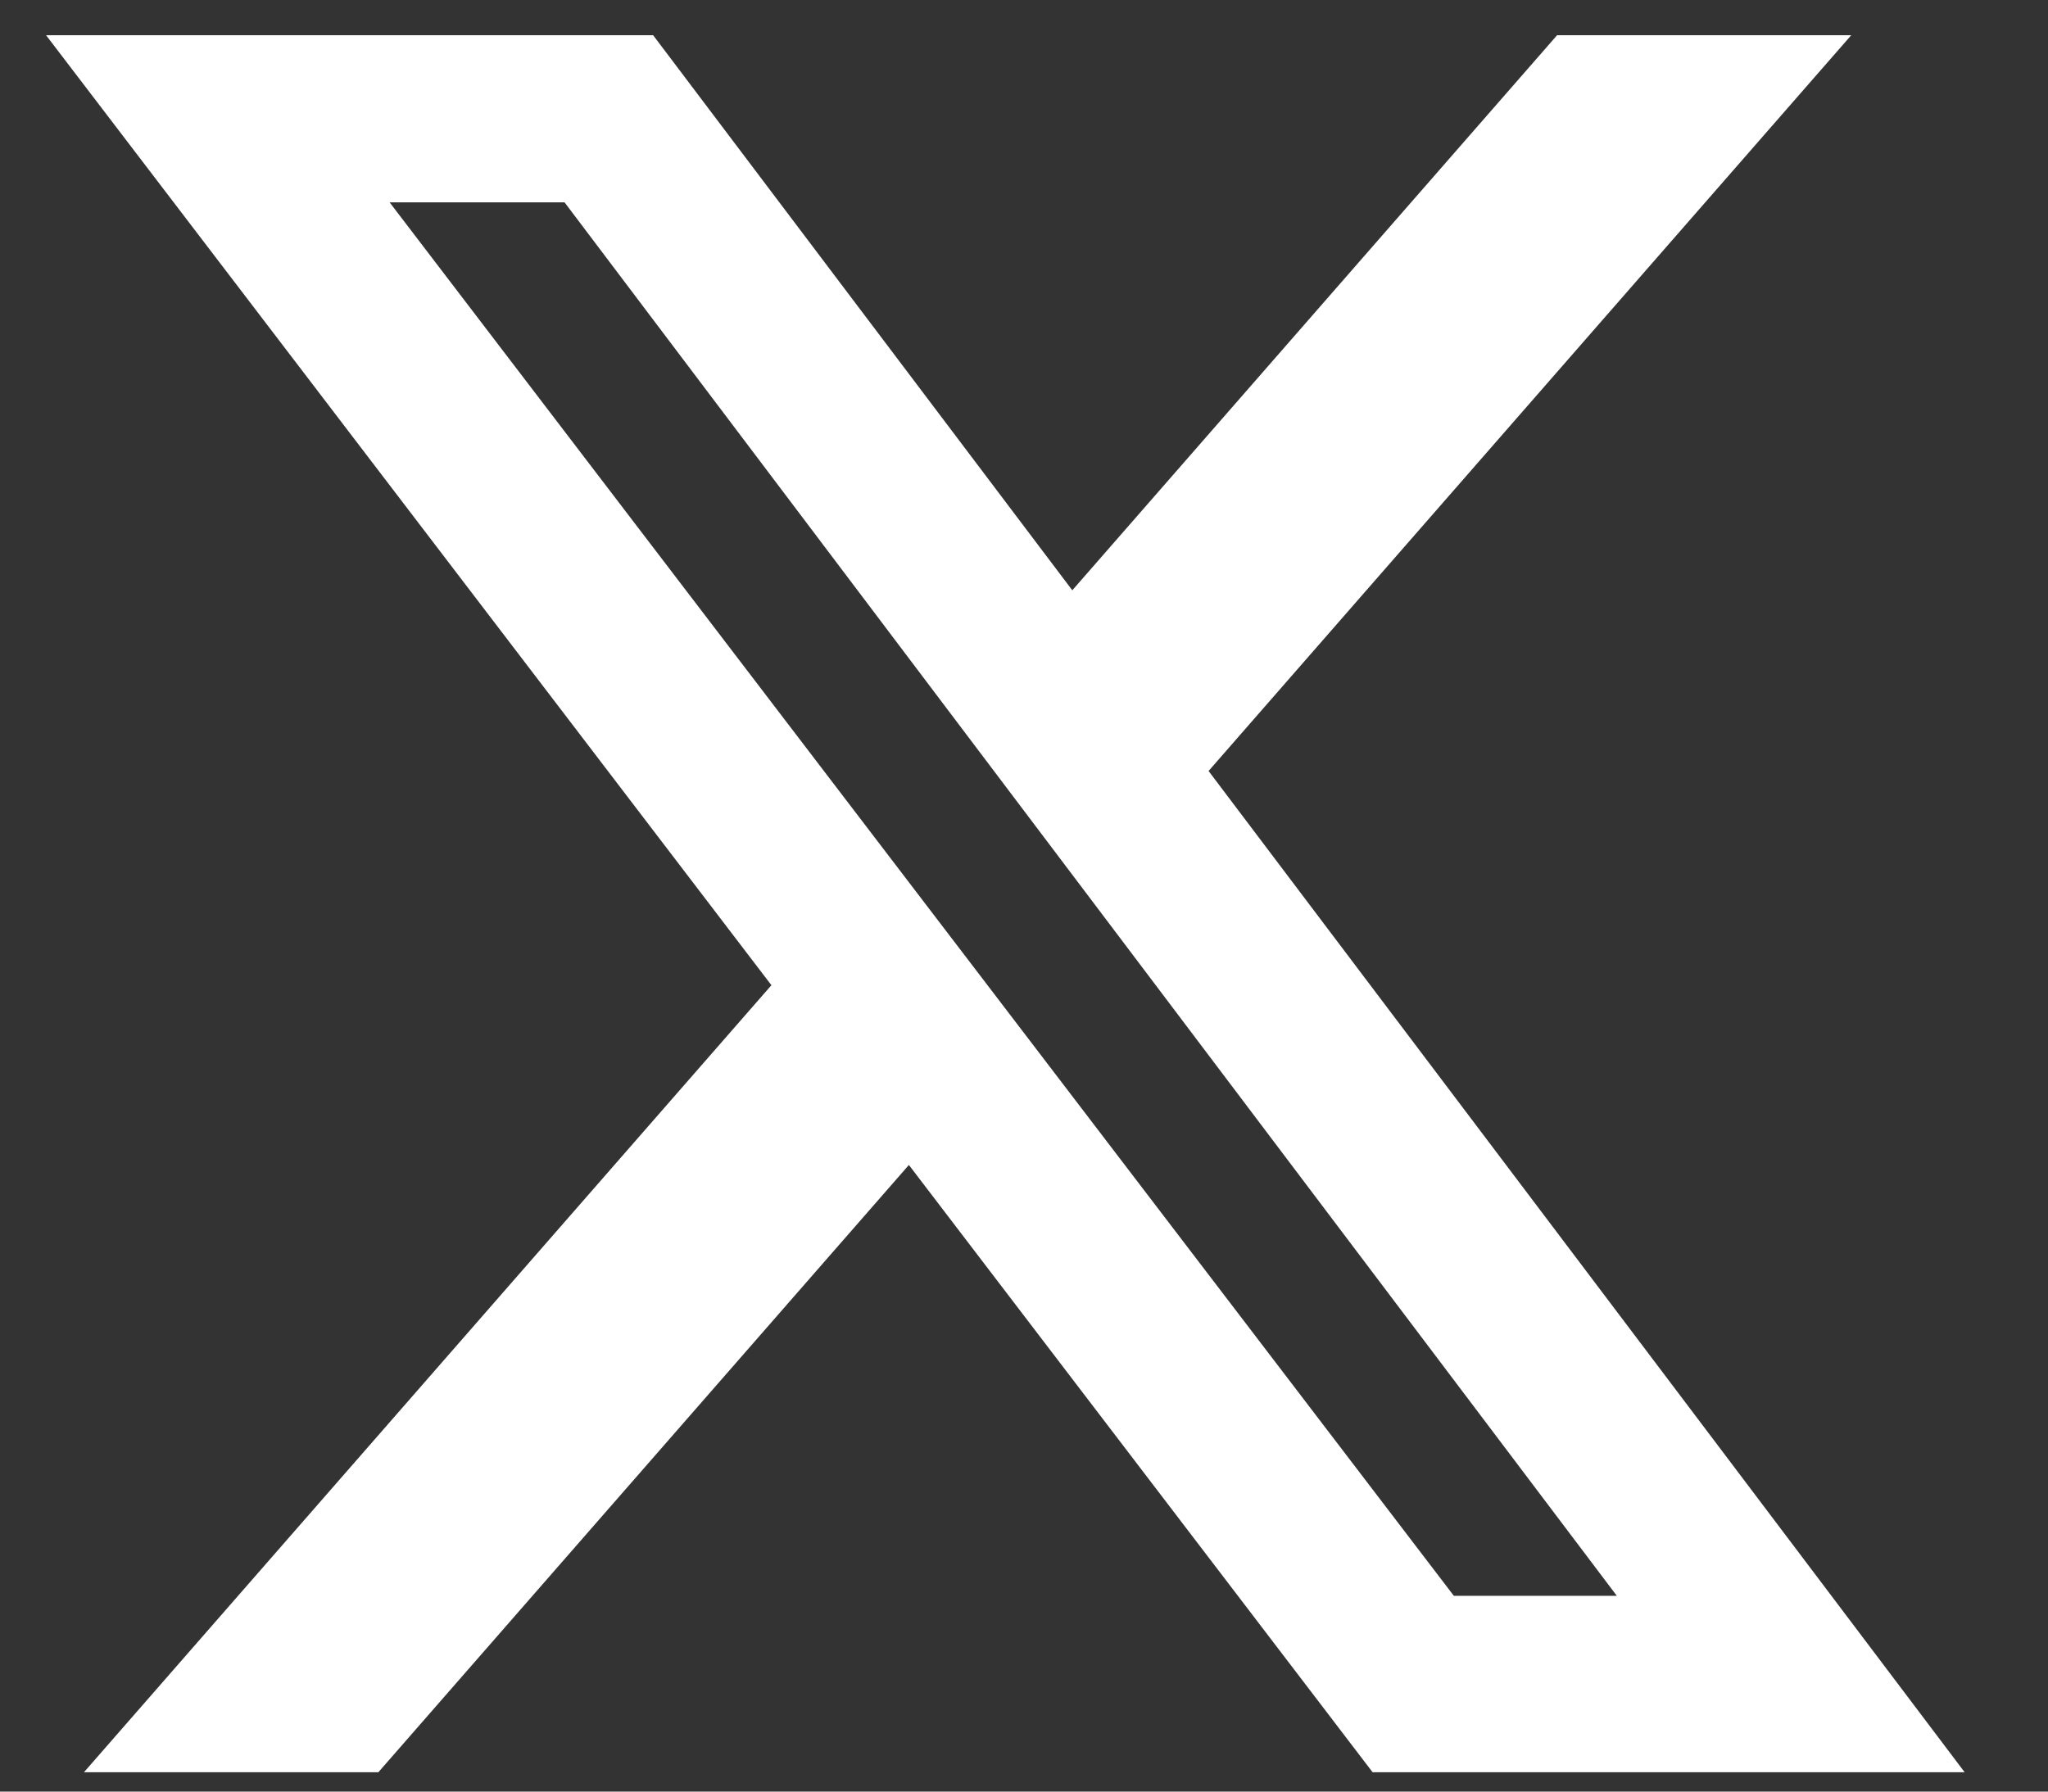 <svg 
 xmlns="http://www.w3.org/2000/svg"
 xmlns:xlink="http://www.w3.org/1999/xlink"
 width="24px" height="21px">
<rect width="100%" height="100%" fill="#333333" stroke="none"/>
<path fill-rule="evenodd"  fill="rgb(255, 255, 255)"
 d="M18.247,0.413 L21.694,0.413 L14.163,9.037 L23.023,20.773 L16.085,20.773 L10.651,13.655 L4.434,20.773 L0.984,20.773 L9.040,11.548 L0.540,0.413 L7.654,0.413 L12.566,6.919 L18.247,0.413 ZM17.037,18.705 L18.947,18.705 L6.616,2.372 L4.566,2.372 L17.037,18.705 Z"/>
</svg>